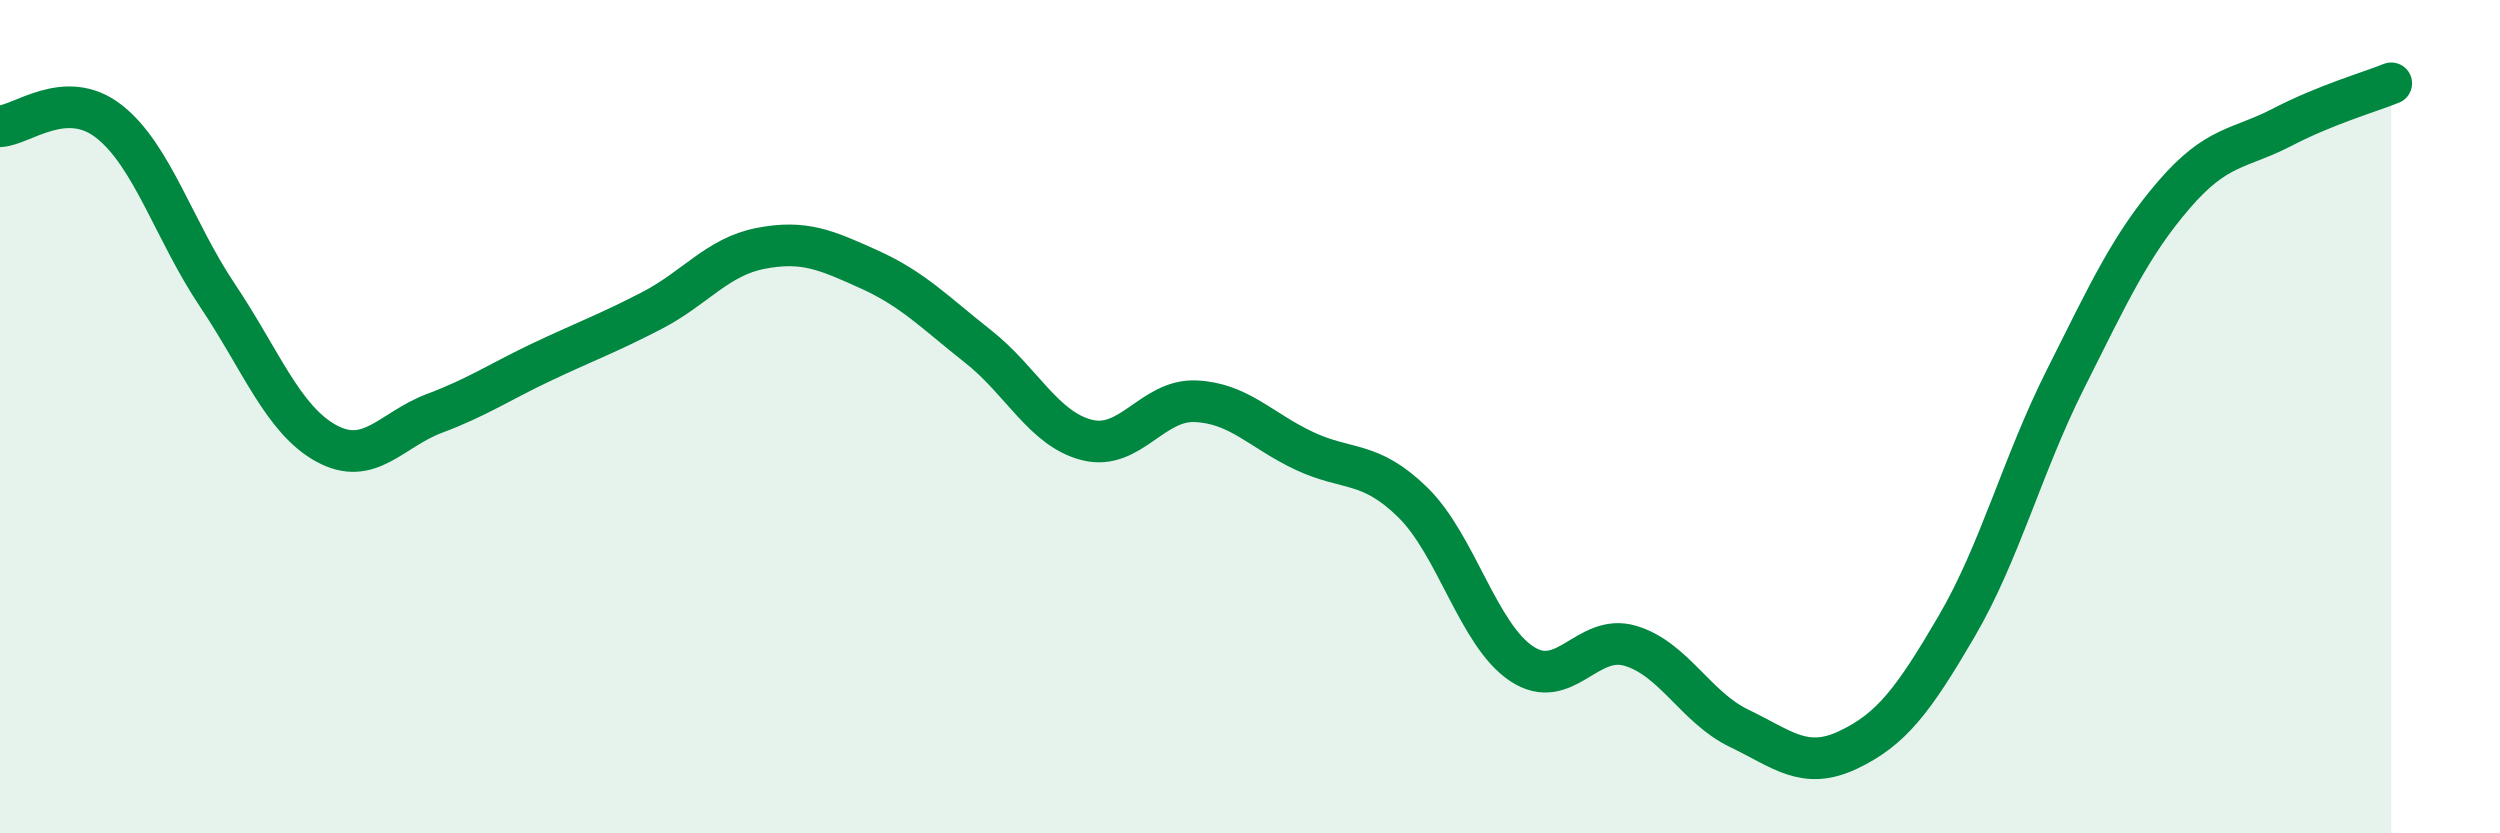 
    <svg width="60" height="20" viewBox="0 0 60 20" xmlns="http://www.w3.org/2000/svg">
      <path
        d="M 0,3.03 C 0.52,3.01 1.57,2.1 2.61,2.91 C 3.65,3.72 4.18,5.54 5.22,7.09 C 6.26,8.64 6.79,10.07 7.83,10.64 C 8.87,11.21 9.39,10.31 10.43,9.92 C 11.47,9.53 12,9.16 13.04,8.67 C 14.08,8.18 14.61,7.99 15.65,7.45 C 16.69,6.91 17.22,6.16 18.26,5.96 C 19.3,5.76 19.83,6 20.87,6.47 C 21.91,6.94 22.44,7.5 23.48,8.32 C 24.52,9.14 25.05,10.3 26.09,10.56 C 27.13,10.82 27.66,9.58 28.7,9.63 C 29.74,9.68 30.26,10.33 31.3,10.82 C 32.34,11.31 32.87,11.04 33.91,12.06 C 34.95,13.08 35.48,15.24 36.52,15.93 C 37.56,16.62 38.09,15.19 39.13,15.5 C 40.17,15.81 40.7,16.98 41.74,17.48 C 42.78,17.98 43.31,18.49 44.35,18 C 45.39,17.51 45.92,16.81 46.96,15.03 C 48,13.25 48.53,11.17 49.57,9.1 C 50.61,7.03 51.13,5.89 52.17,4.68 C 53.21,3.47 53.74,3.59 54.78,3.05 C 55.82,2.51 56.87,2.21 57.39,2L57.39 20L0 20Z"
        fill="#008740"
        opacity="0.1"
        stroke-linecap="round"
        stroke-linejoin="round"
      />
      <path
        d="M 0,3.03 C 0.52,3.01 1.57,2.1 2.61,2.91 C 3.65,3.72 4.18,5.54 5.22,7.09 C 6.26,8.64 6.79,10.07 7.83,10.64 C 8.87,11.21 9.39,10.31 10.43,9.92 C 11.47,9.53 12,9.16 13.04,8.67 C 14.08,8.18 14.61,7.99 15.65,7.45 C 16.69,6.91 17.22,6.16 18.26,5.96 C 19.3,5.76 19.83,6 20.87,6.47 C 21.91,6.94 22.44,7.5 23.48,8.32 C 24.52,9.14 25.05,10.3 26.09,10.56 C 27.13,10.82 27.66,9.58 28.7,9.63 C 29.74,9.68 30.26,10.33 31.3,10.82 C 32.34,11.31 32.87,11.04 33.91,12.06 C 34.95,13.08 35.48,15.24 36.52,15.93 C 37.56,16.62 38.09,15.19 39.13,15.5 C 40.17,15.81 40.7,16.98 41.74,17.48 C 42.78,17.98 43.31,18.49 44.35,18 C 45.39,17.51 45.92,16.81 46.96,15.03 C 48,13.25 48.53,11.17 49.57,9.1 C 50.61,7.03 51.13,5.89 52.17,4.68 C 53.21,3.47 53.74,3.59 54.78,3.05 C 55.82,2.51 56.87,2.21 57.39,2"
        stroke="#008740"
        stroke-width="1"
        fill="none"
        stroke-linecap="round"
        stroke-linejoin="round"
      />
    </svg>
  